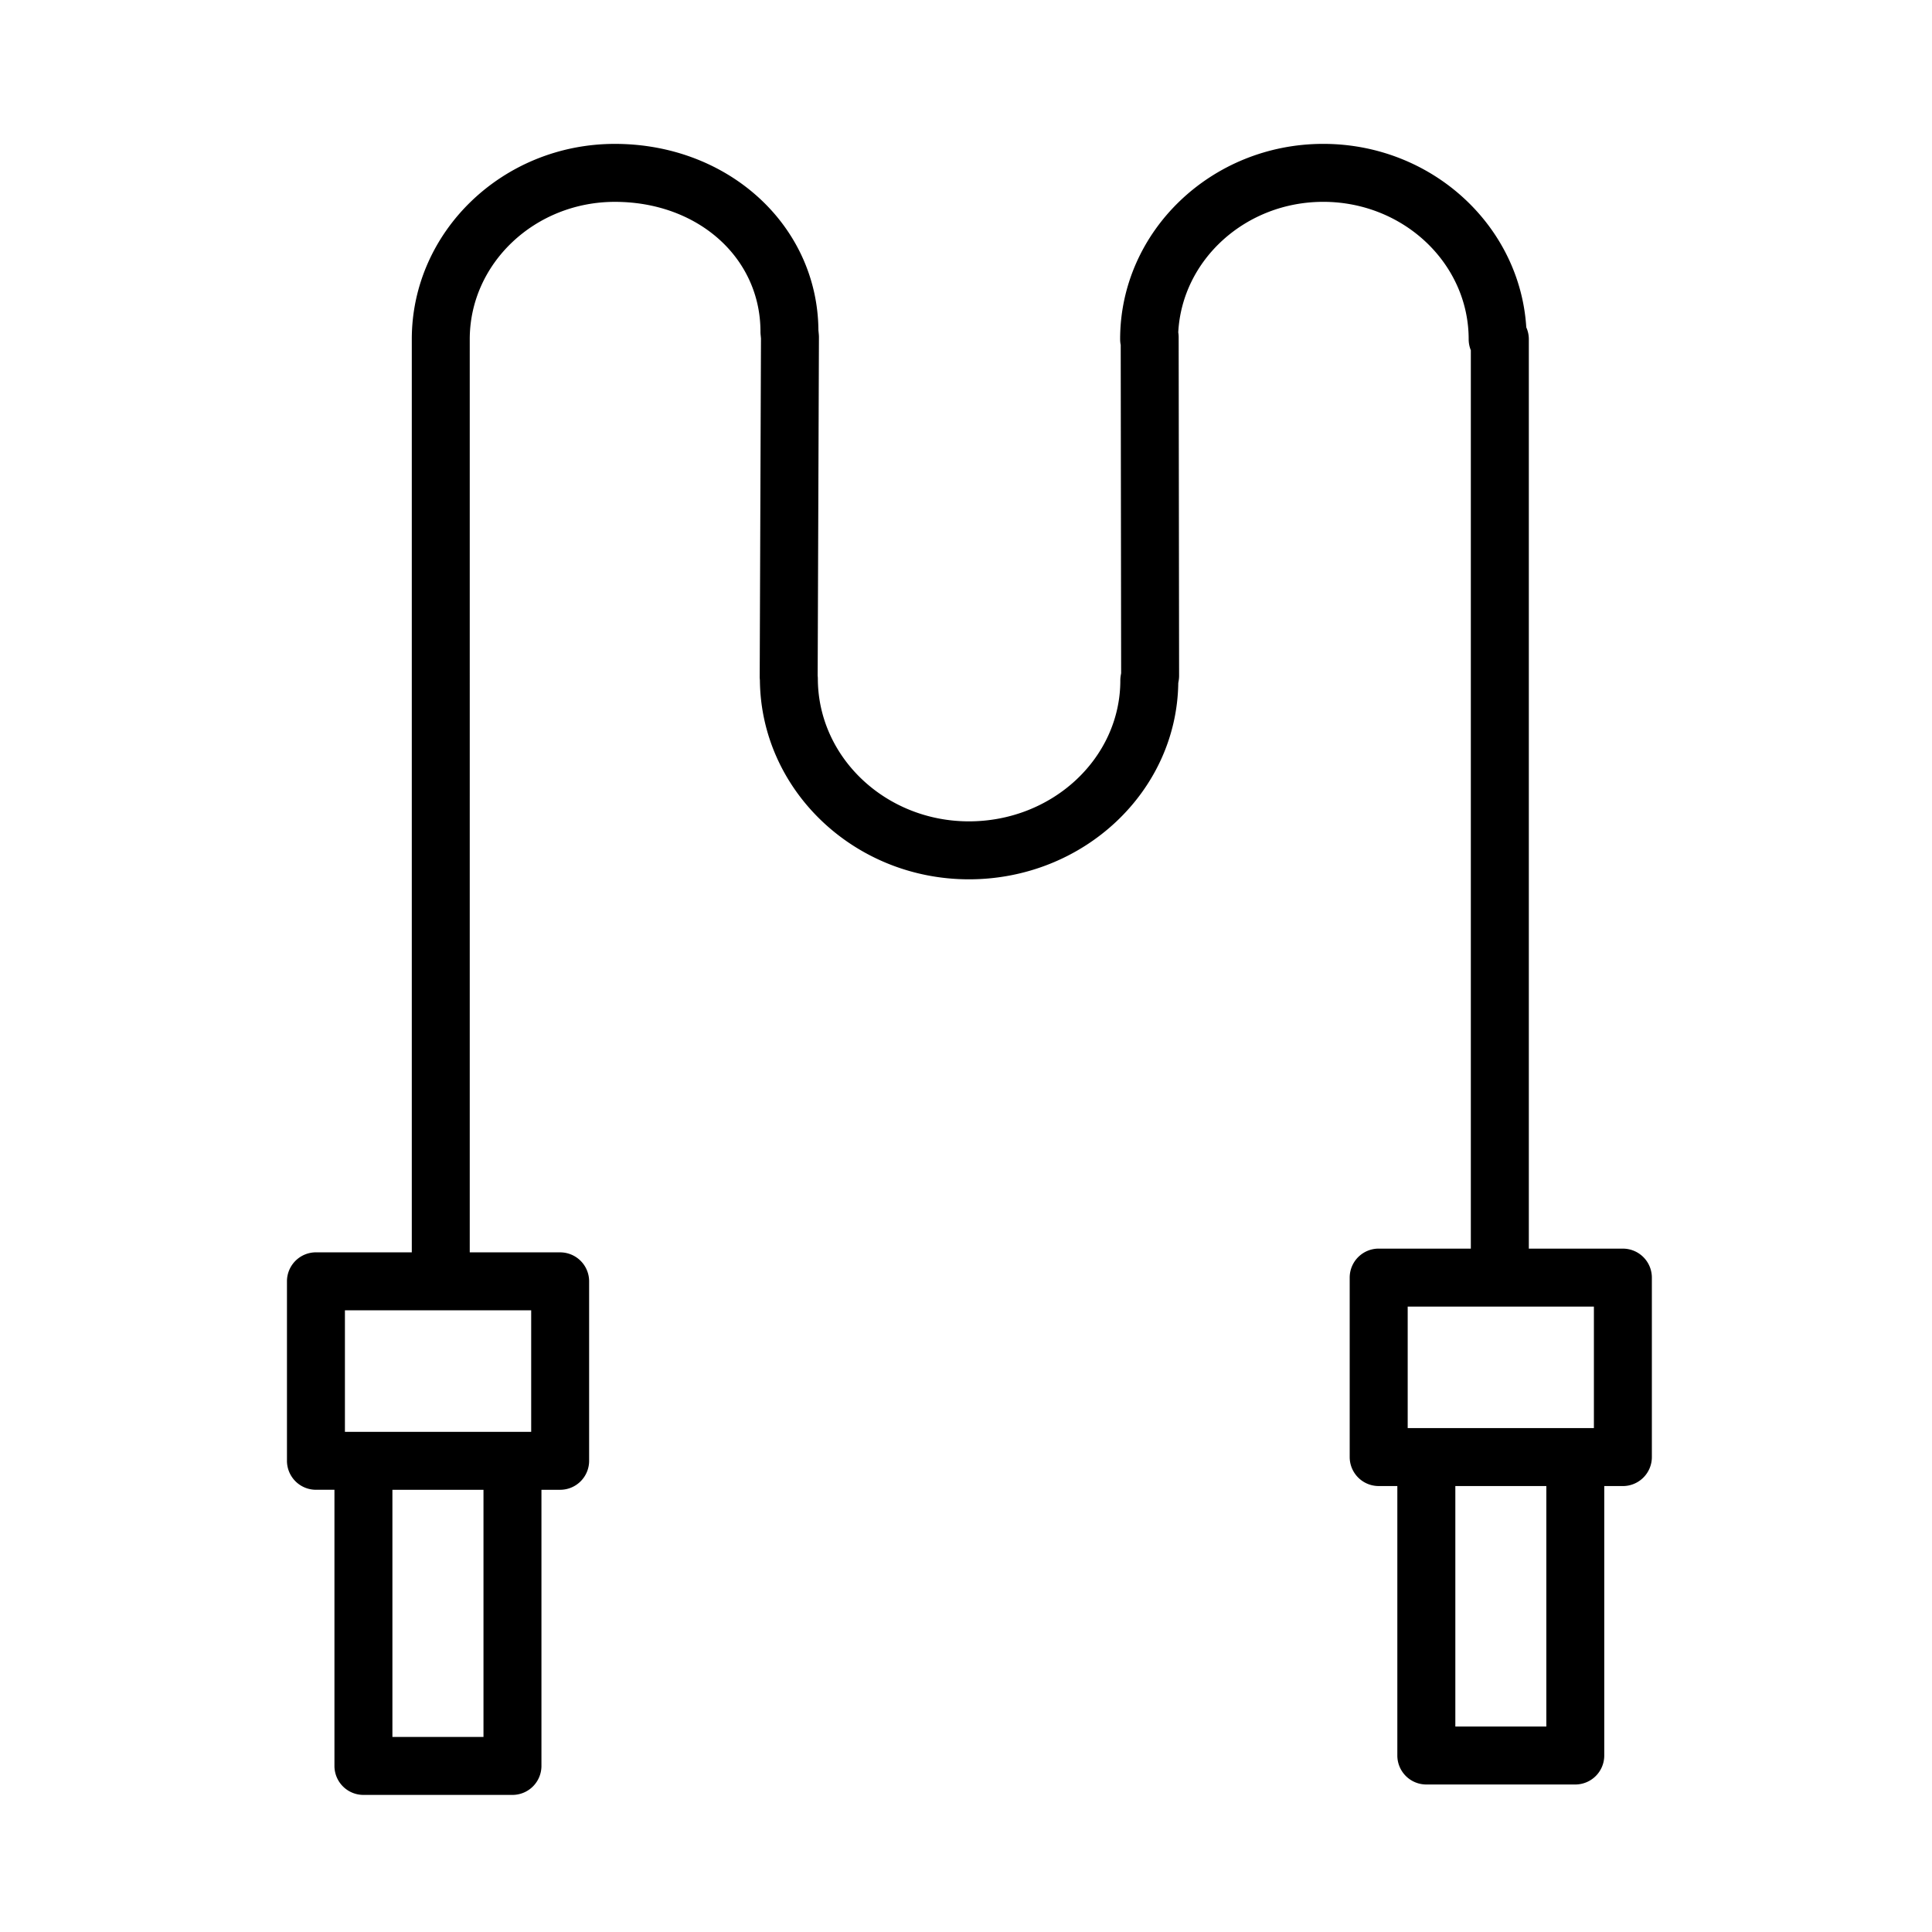 <svg xmlns="http://www.w3.org/2000/svg" fill-rule="evenodd" viewBox="0 0 100 100">
    <path d="M84 64.629h-4.868V17.558c0-.219-.047-.427-.132-.615-.332-5.29-4.918-9.496-10.508-9.496-5.797 0-10.514 4.536-10.514 10.111 0 .102.01.202.03.299l.022 16.986-.021.121c-.014.084-.021.17-.021.255 0 4.022-3.516 7.294-7.836 7.294-4.312 0-7.821-3.318-7.821-7.397 0-.038-.004-.091-.009-.144l.066-17.514c0-.048-.002-.096-.006-.144l-.021-.219c-.04-5.416-4.654-9.647-10.536-9.647-5.795 0-10.511 4.536-10.511 10.111v47.262h-4.961a1.5 1.5 0 0 0-1.5 1.5v9.289a1.5 1.5 0 0 0 1.5 1.5h.958v14.294a1.5 1.5 0 0 0 1.5 1.5h7.714a1.5 1.5 0 0 0 1.5-1.5V77.111h.968a1.5 1.5 0 0 0 1.5-1.5v-9.289a1.5 1.5 0 0 0-1.5-1.5h-4.679V17.559c0-3.921 3.369-7.111 7.511-7.111 4.296 0 7.537 2.889 7.537 6.719 0 .046.002.092.006.138l.02.213-.066 17.529c0 .041.004.1.01.157.05 5.692 4.885 10.309 10.82 10.309 5.928 0 10.76-4.545 10.835-10.16l.022-.127c.015-.085.021-.171.021-.257l-.023-17.52c0-.083-.007-.165-.021-.244.195-3.758 3.486-6.758 7.505-6.758 4.15 0 7.527 3.19 7.527 7.111 0 .202.04.395.112.57v46.5h-4.77a1.5 1.5 0 0 0-1.5 1.5v9.289a1.5 1.5 0 0 0 1.5 1.5h.966v13.948a1.5 1.5 0 0 0 1.5 1.5h7.71a1.5 1.5 0 0 0 1.5-1.5V76.918H84a1.5 1.5 0 0 0 1.5-1.5v-9.289a1.5 1.5 0 0 0-1.5-1.5zM25.025 89.905h-4.714V77.111h4.714v12.794zm2.469-15.794h-9.641v-6.289h9.641v6.289zm45.368-6.482H82.5v6.289h-9.638v-6.289zm7.176 21.737h-4.71V76.918h4.71v12.448z"/>
</svg>
